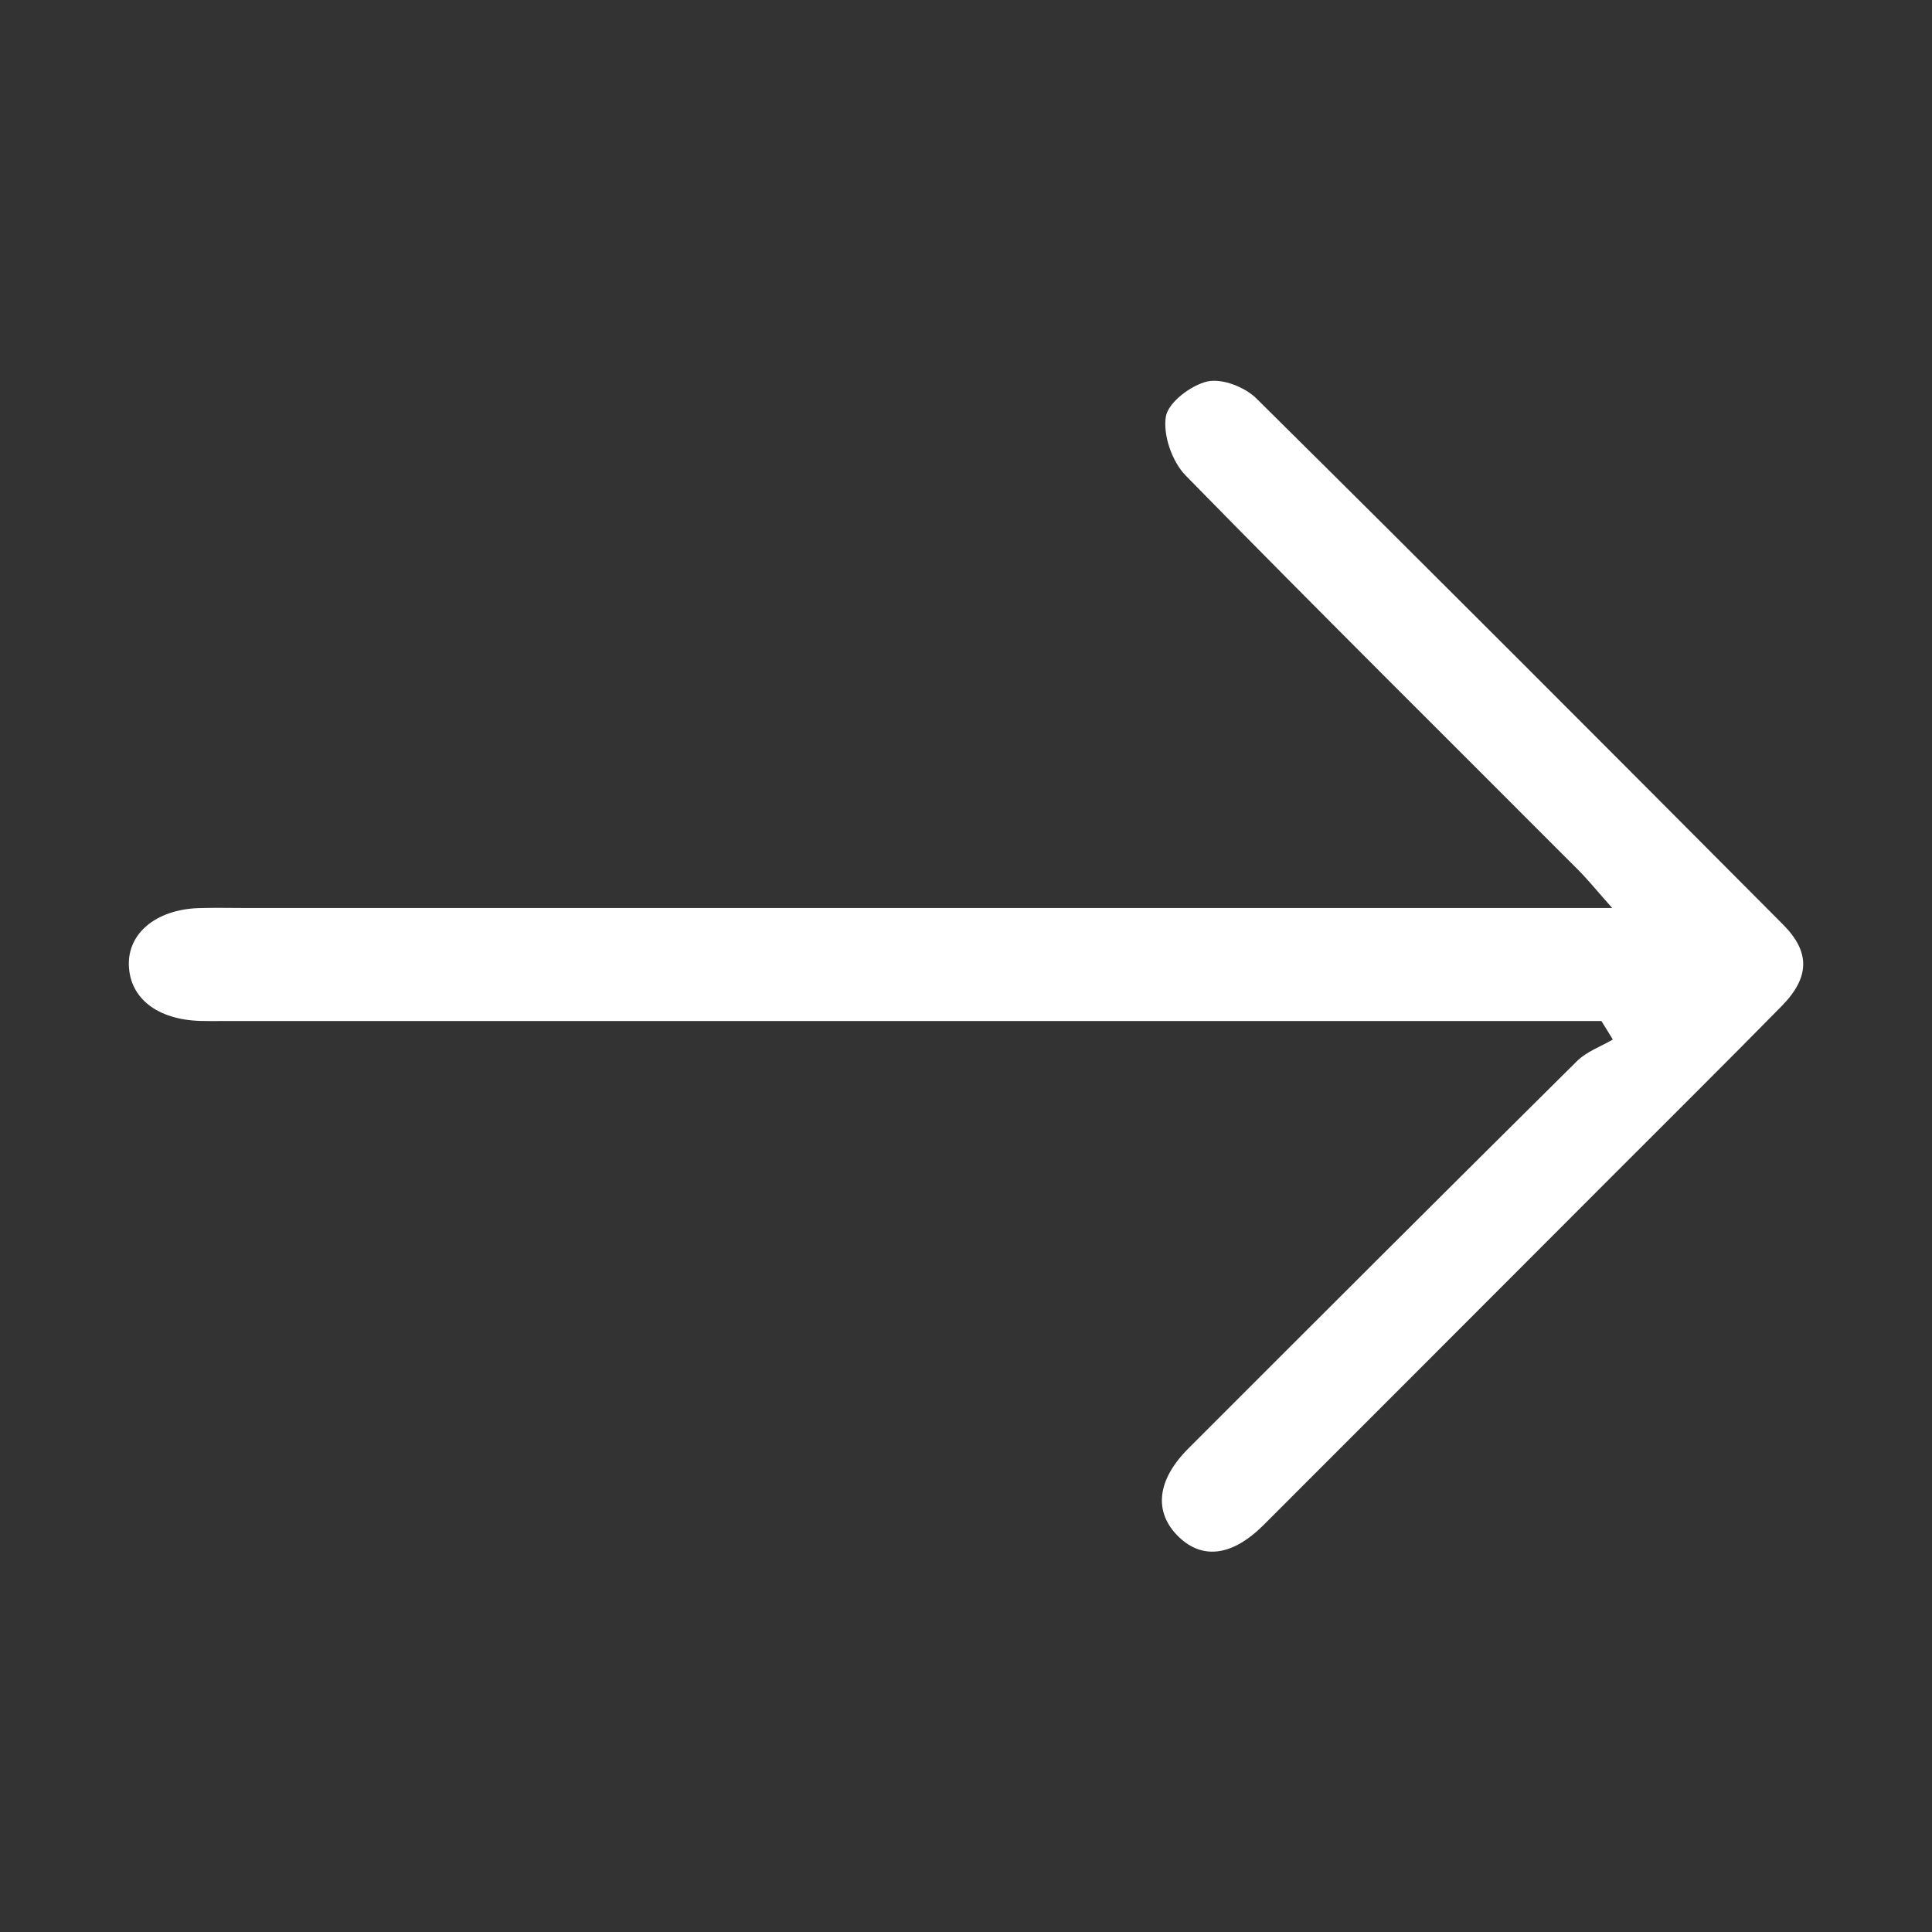 <?xml version="1.0" encoding="utf-8"?>
<!-- Generator: Adobe Illustrator 16.0.4, SVG Export Plug-In . SVG Version: 6.00 Build 0)  -->
<!DOCTYPE svg PUBLIC "-//W3C//DTD SVG 1.1//EN" "http://www.w3.org/Graphics/SVG/1.1/DTD/svg11.dtd">
<svg version="1.1" id="Layer_1" xmlns="http://www.w3.org/2000/svg" xmlns:xlink="http://www.w3.org/1999/xlink" x="0px" y="0px"
	 width="30px" height="30px" viewBox="0 0 30 30" enable-background="new 0 0 30 30" xml:space="preserve">
<rect x="0" y="0" width="30" height="30" fill="#333333" stroke="none"/>
<g>
	<path fill-rule="evenodd" clip-rule="evenodd" fill="#FFFFFF" d="M24.866,15.854c-0.226,0-0.452,0-0.678,0c-6.87,0-13.74,0-20.61,0
		c-0.156,0-0.312,0.003-0.467-0.001c-0.669-0.02-1.093-0.351-1.11-0.863c-0.017-0.5,0.425-0.866,1.081-0.889
		c0.233-0.008,0.467-0.002,0.701-0.002c6.792,0,13.585,0,20.376,0c0.231,0,0.463,0,0.875,0c-0.243-0.273-0.377-0.44-0.528-0.591
		c-2.034-2.039-4.08-4.066-6.095-6.124c-0.21-0.214-0.354-0.627-0.308-0.913c0.035-0.221,0.391-0.49,0.646-0.548
		c0.227-0.051,0.582,0.087,0.76,0.264c2.739,2.71,5.46,5.439,8.179,8.17c0.425,0.427,0.415,0.821-0.023,1.266
		c-0.886,0.902-1.785,1.792-2.679,2.688c-1.788,1.79-3.575,3.58-5.365,5.369c-0.482,0.482-0.947,0.543-1.318,0.184
		c-0.392-0.38-0.343-0.879,0.149-1.371c2.009-2.01,4.019-4.018,6.037-6.018c0.149-0.147,0.368-0.224,0.555-0.333
		C24.984,16.044,24.926,15.948,24.866,15.854z"/>
</g>
</svg>
